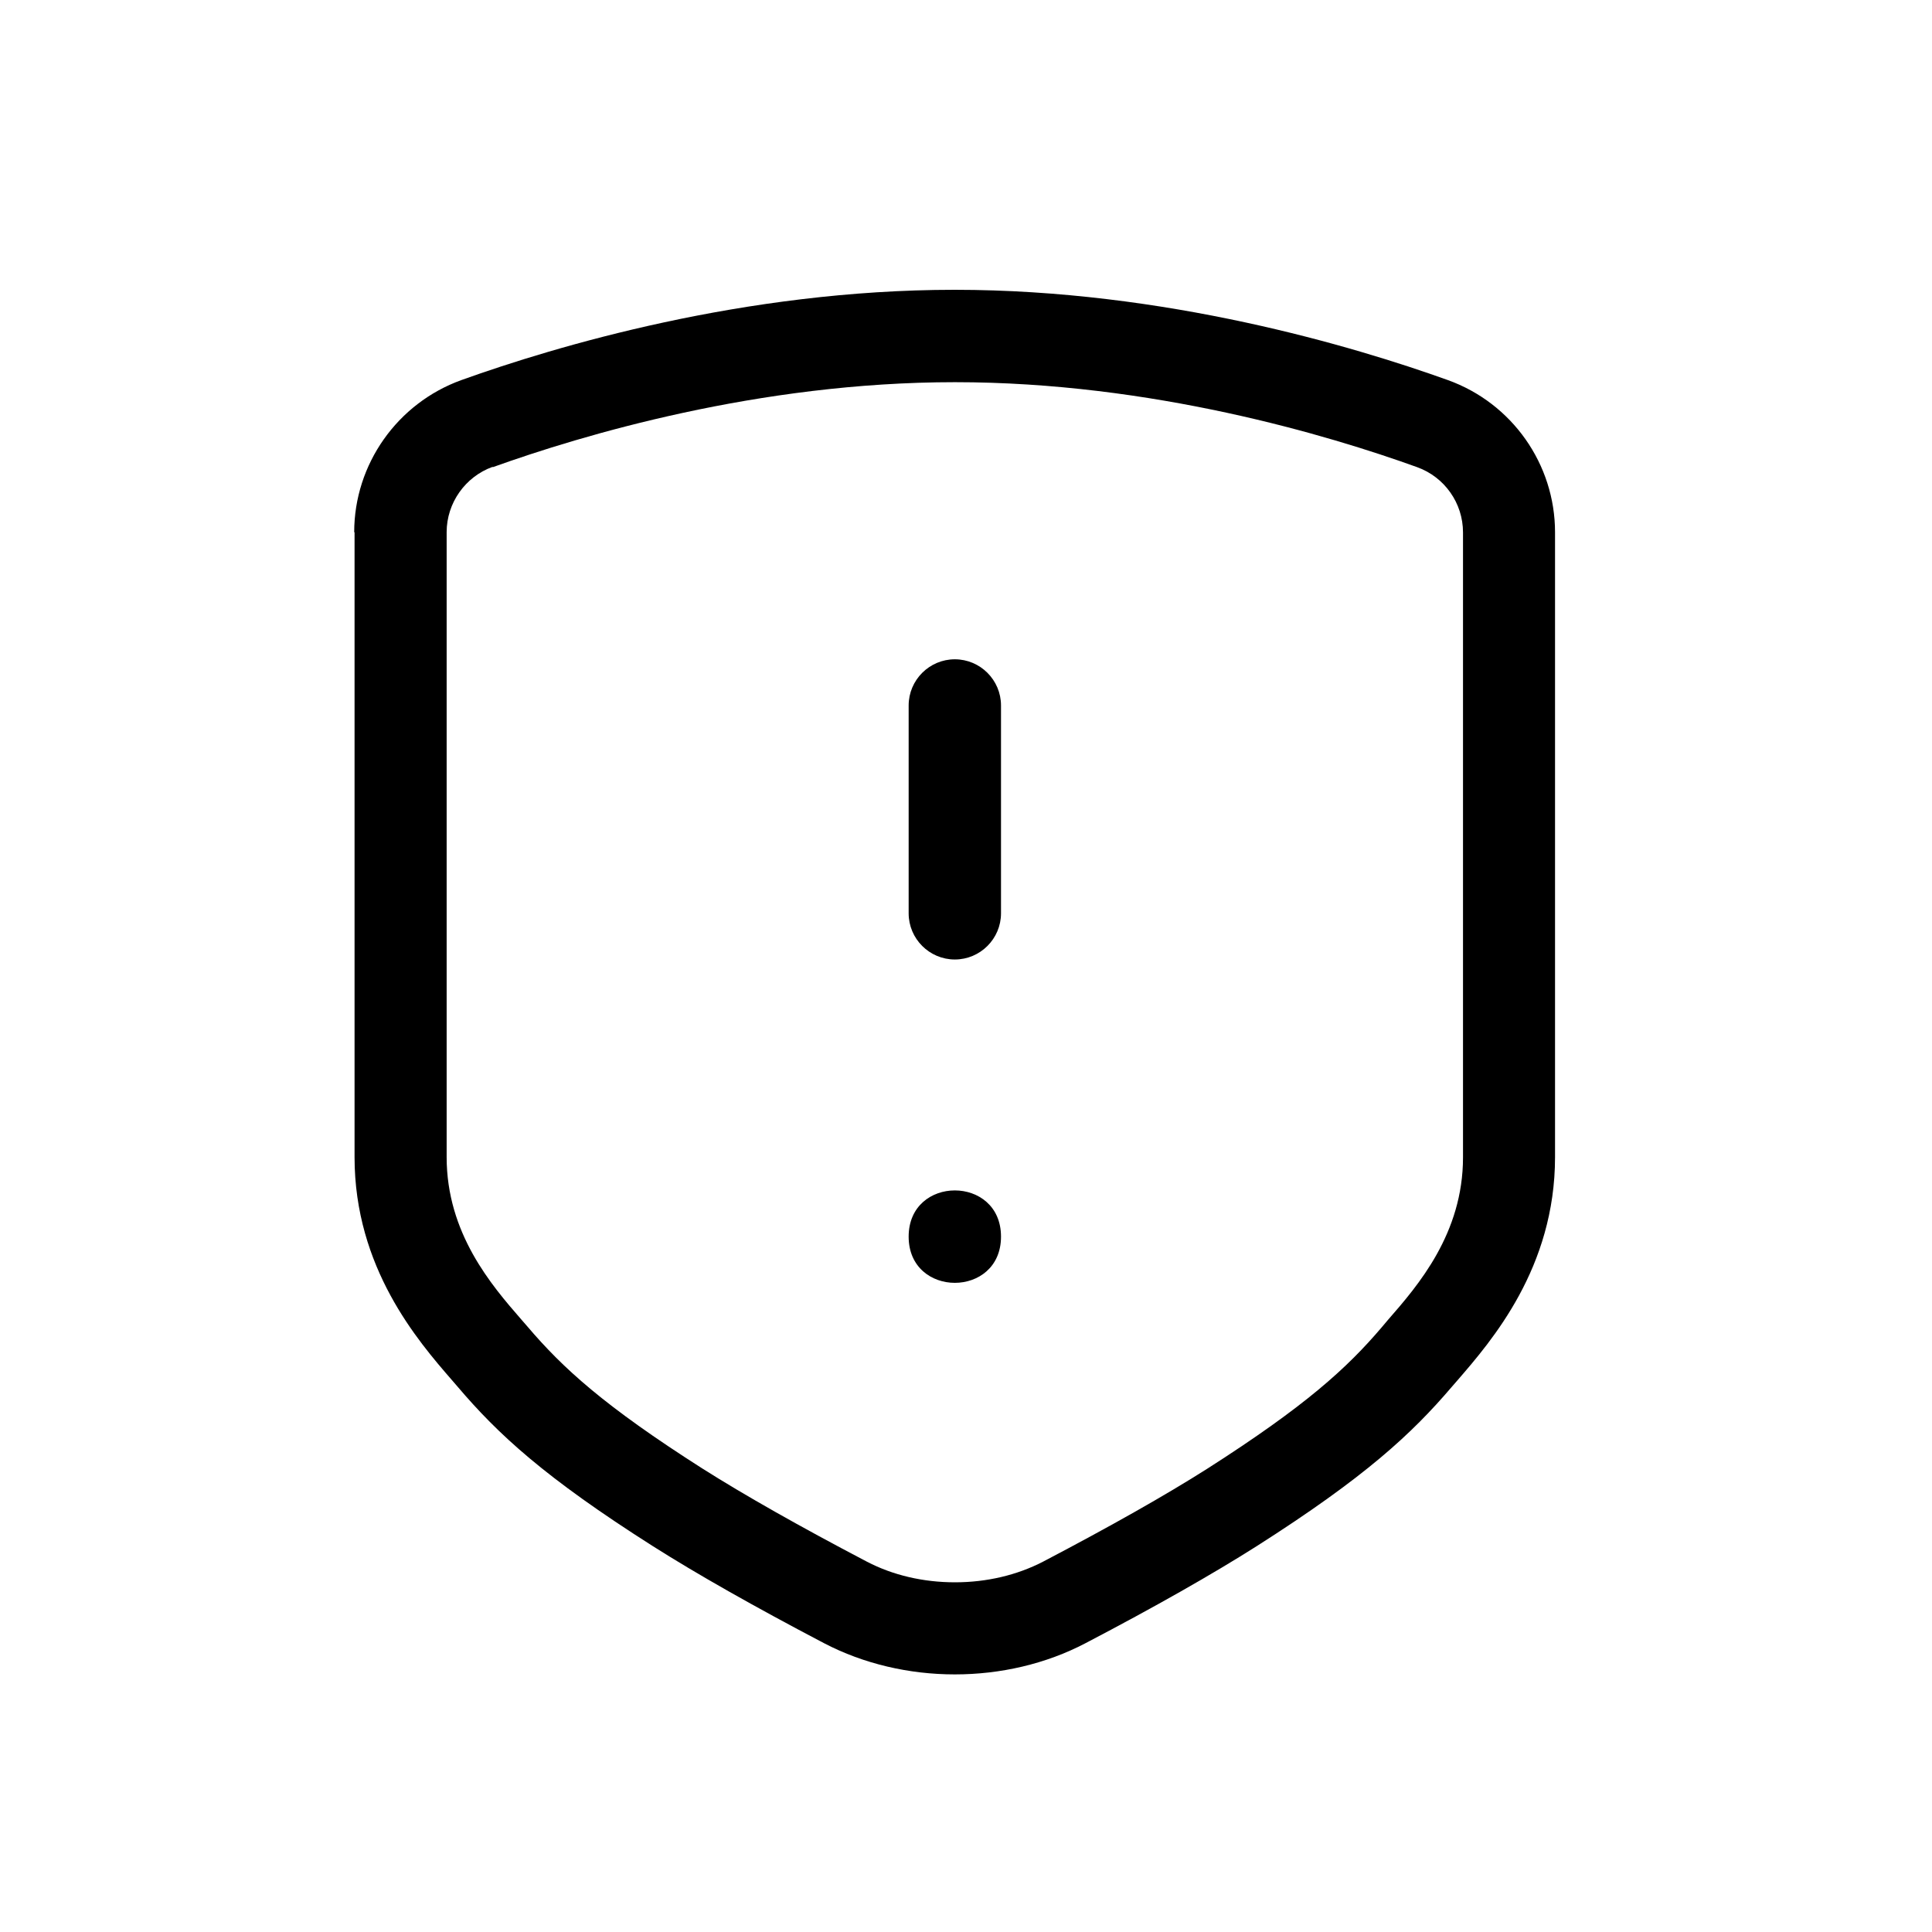 <svg width="60" height="60" viewBox="0 0 60 60" fill="none" xmlns="http://www.w3.org/2000/svg">
<path d="M29.653 29.798C30.443 29.798 31.087 29.154 31.087 28.364V21.909C31.087 21.119 30.443 20.475 29.653 20.475C28.863 20.475 28.219 21.119 28.219 21.909V28.364C28.219 29.154 28.863 29.798 29.653 29.798Z" fill="black"/>
<path d="M31.087 38.405C31.087 40.318 28.219 40.318 28.219 38.405C28.219 36.491 31.087 36.491 31.087 38.405Z" fill="black"/>
<path d="M11.011 16.53V35.936C11.011 39.371 12.974 41.637 14.031 42.856L14.21 43.063C15.465 44.54 16.913 45.882 20.278 48.019C21.634 48.879 23.418 49.891 25.592 51.031C26.825 51.675 28.24 52 29.652 52C31.064 52 32.478 51.678 33.711 51.031C35.877 49.899 37.669 48.879 39.025 48.019C42.39 45.876 43.838 44.534 45.085 43.072L45.273 42.856C46.326 41.637 48.293 39.371 48.293 35.936V16.53C48.293 14.415 46.959 12.521 44.965 11.804C42.045 10.757 36.179 9 29.646 9C23.113 9 17.247 10.757 14.328 11.804C12.342 12.521 11 14.415 11 16.53L11.011 16.53ZM15.305 14.508C18.045 13.524 23.553 11.869 29.657 11.869C35.762 11.869 41.269 13.519 44.01 14.508C44.864 14.816 45.435 15.625 45.435 16.536V35.942C45.435 38.309 44.038 39.923 43.105 40.99L42.911 41.22C41.836 42.483 40.553 43.657 37.496 45.61C36.199 46.434 34.484 47.403 32.389 48.501C31.585 48.916 30.646 49.14 29.658 49.14C28.669 49.14 27.727 48.918 26.926 48.501C24.831 47.403 23.111 46.428 21.819 45.61C18.757 43.66 17.474 42.483 16.376 41.192L16.188 40.976C15.264 39.914 13.871 38.301 13.871 35.934V16.527C13.871 15.623 14.446 14.807 15.297 14.499L15.305 14.508Z" fill="black"/>
</svg>

